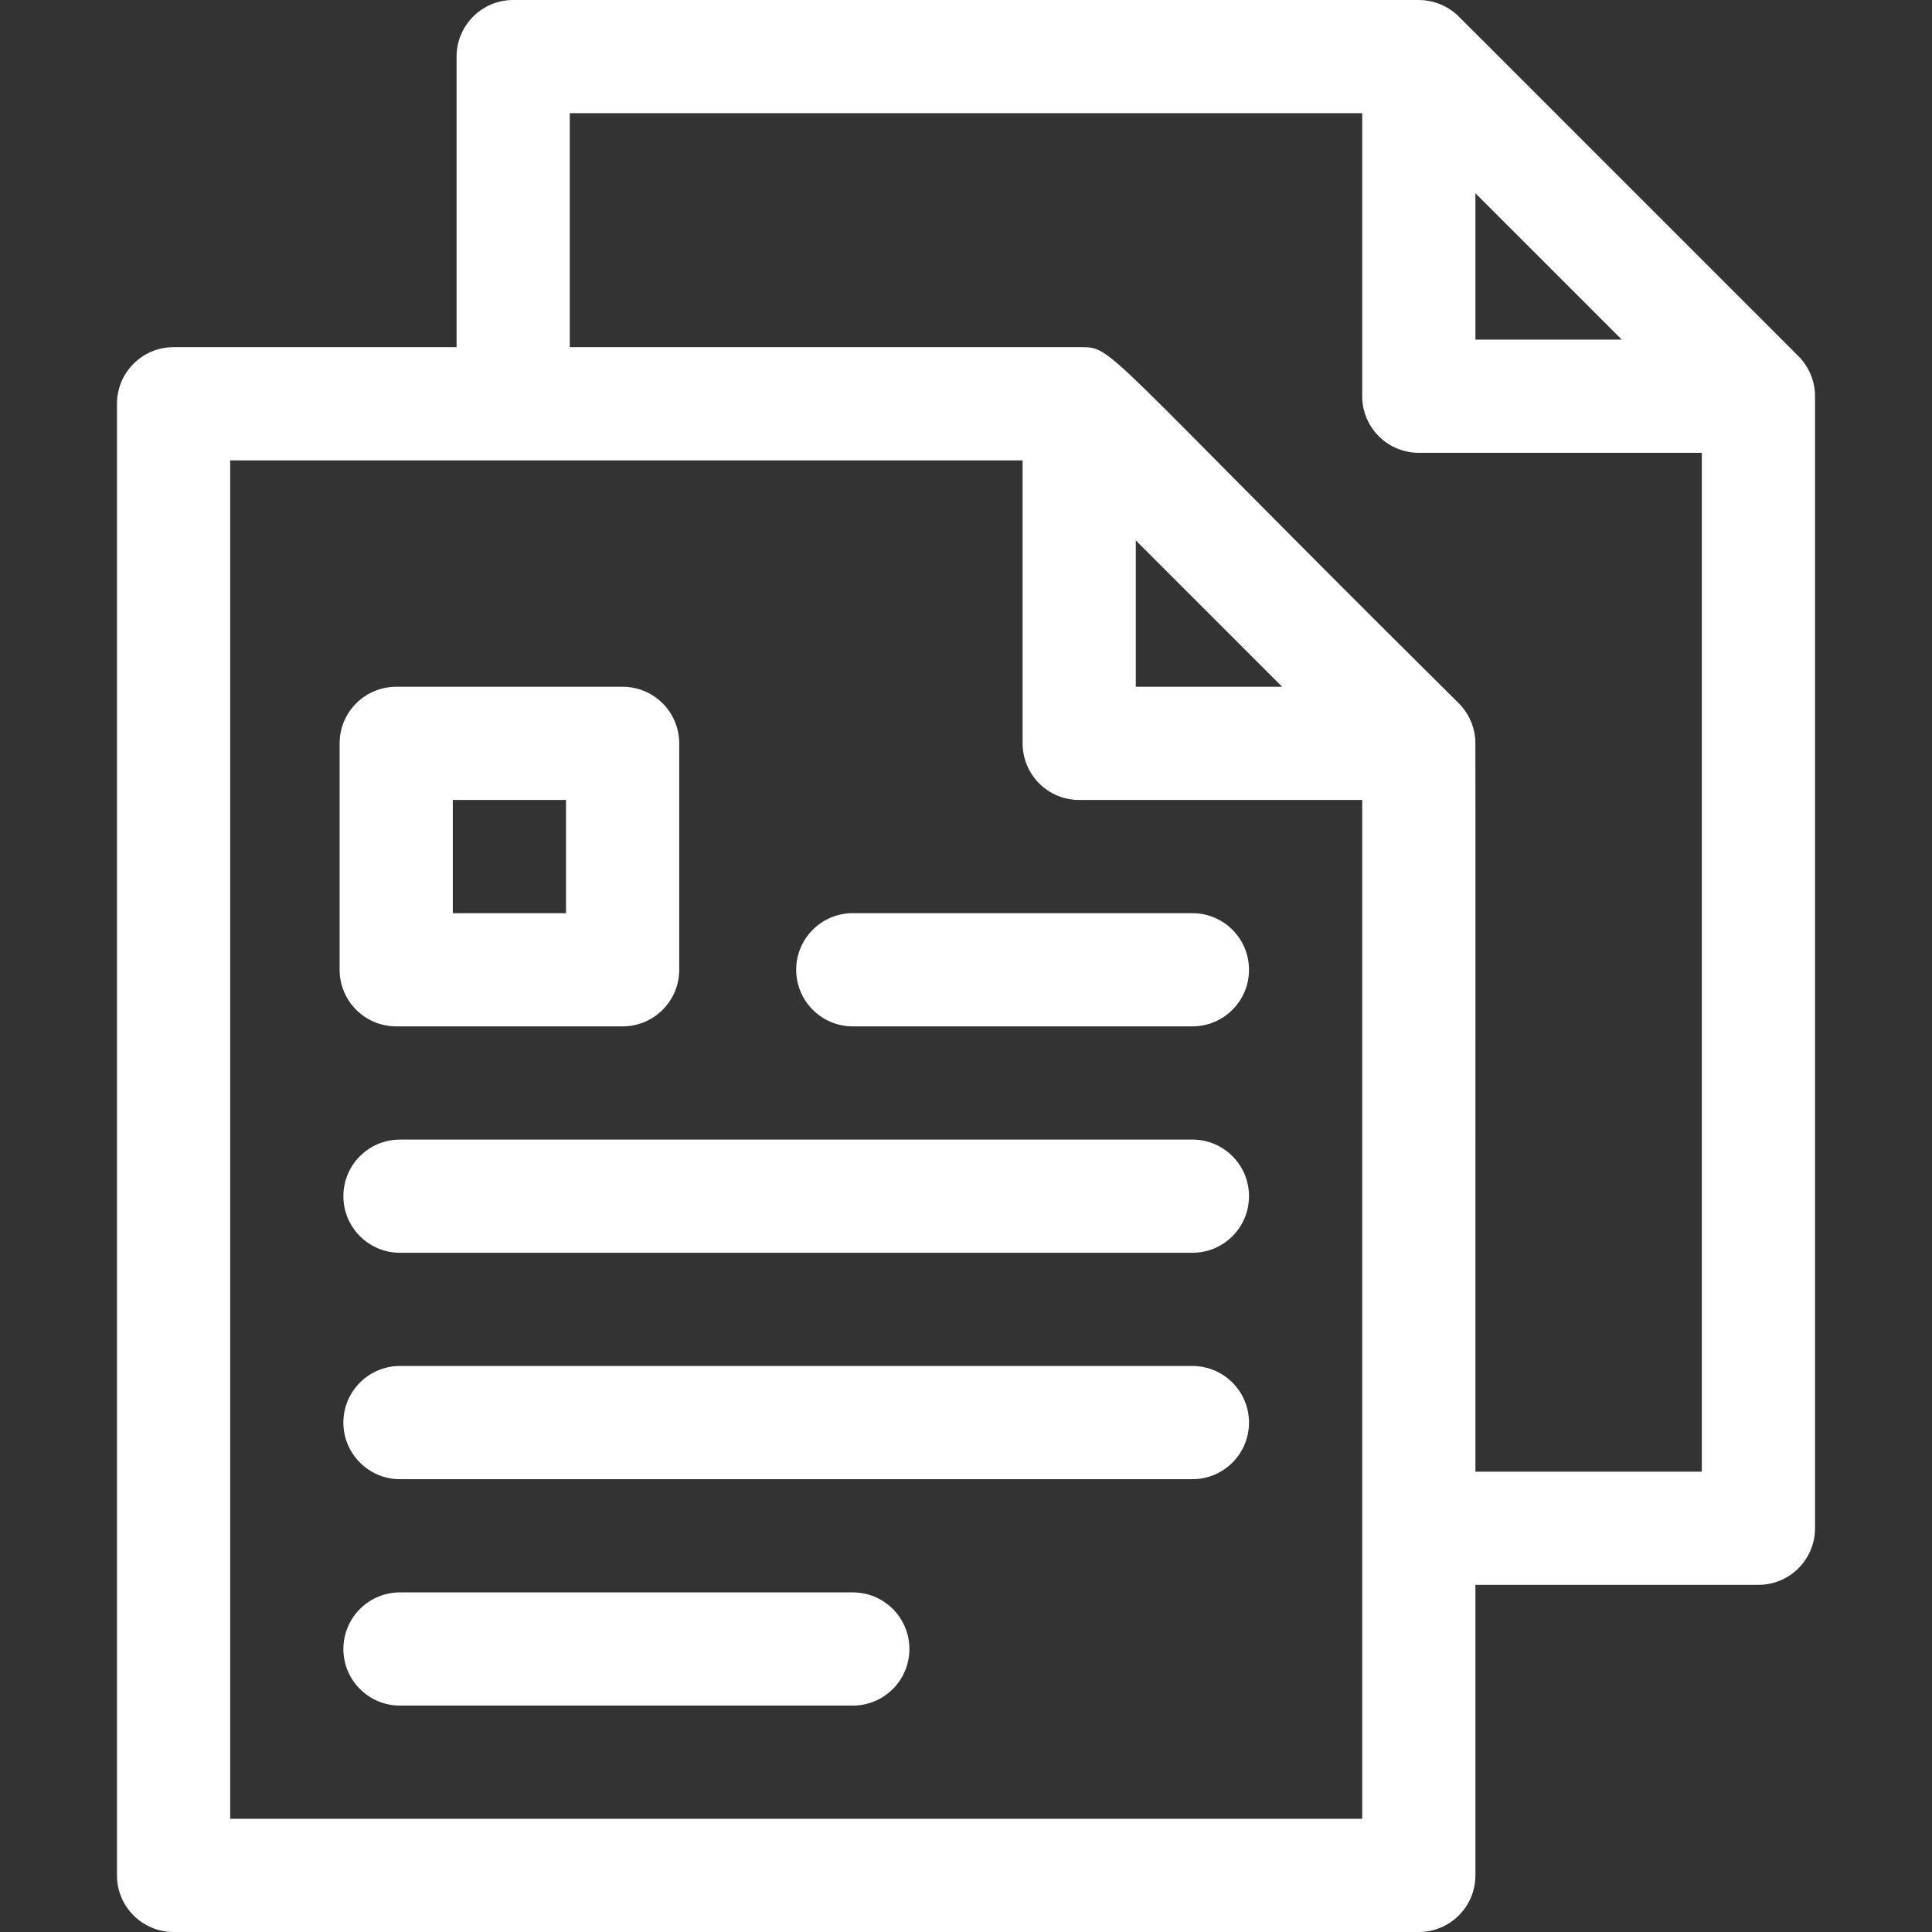 <svg id="Capa_1" fill="white" enable-background="new 0 0 512 512" height="512" viewBox="0 0 512 512" width="512" xmlns="http://www.w3.org/2000/svg"><rect x="0" y="0" width="512" height="512" fill="#333333" stroke="none"/><g><path d="m105 272h60c8.284 0 15-6.716 15-15v-60c0-8.284-6.716-15-15-15h-60c-8.284 0-15 6.716-15 15v60c0 8.284 6.716 15 15 15zm15-60h30v30h-30z"/><path d="m316 242h-90c-8.284 0-15 6.716-15 15s6.716 15 15 15h90c8.284 0 15-6.716 15-15s-6.716-15-15-15z"/><path d="m316 302h-210c-8.284 0-15 6.716-15 15s6.716 15 15 15h210c8.284 0 15-6.716 15-15s-6.716-15-15-15z"/><path d="m316 362h-210c-8.284 0-15 6.716-15 15s6.716 15 15 15h210c8.284 0 15-6.716 15-15s-6.716-15-15-15z"/><path d="m226 422h-120c-8.284 0-15 6.716-15 15s6.716 15 15 15h120c8.284 0 15-6.716 15-15s-6.716-15-15-15z"/><path d="m476.604 94.391c-95.526-95.489-89.99-90.082-91.086-90.983-2.581-2.117-5.929-3.408-9.518-3.408h-240c-8.284 0-15 6.716-15 15v77h-75c-8.284 0-15 6.716-15 15v390c0 8.284 6.716 15 15 15h330c8.284 0 15-6.716 15-15v-77h75c8.284 0 15-6.716 15-15v-300c0-4.18-1.748-7.963-4.396-10.609zm-85.604-43.178 38.787 38.787h-38.787zm-30 430.787h-300v-360h210v75c0 8.284 6.716 15 15 15h75zm-21.213-300h-38.787v-38.787zm51.213 208c-.028-205.813.068-193.065-.076-194.497-.353-3.563-1.994-6.787-4.32-9.112-96.752-95.91-91.265-94.391-100.604-94.391h-135v-62h210v75c0 8.284 6.716 15 15 15h75v270z"/></g></svg>